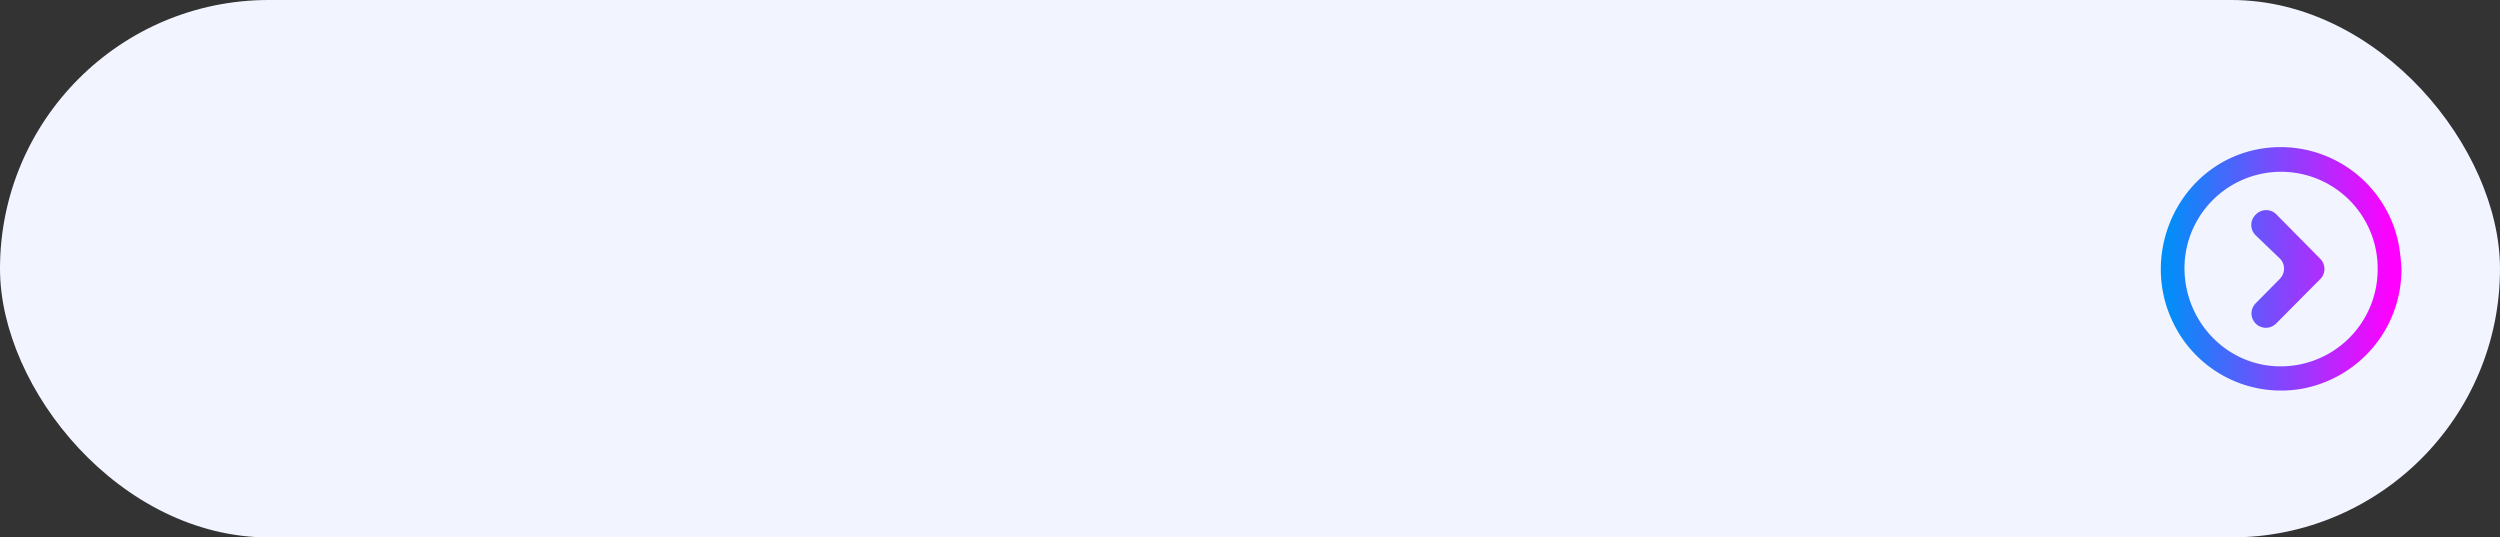 <?xml version="1.0" encoding="UTF-8"?> <svg xmlns="http://www.w3.org/2000/svg" xmlns:xlink="http://www.w3.org/1999/xlink" viewBox="0 0 560.88 120.57"><rect x="0" y="0" width="560.88" height="120.57" fill="#333333" stroke="none"/><defs><style>.a{fill:#f2f4ff;}.b{fill:url(#a);}</style><linearGradient id="a" x1="484.78" y1="48.53" x2="538.78" y2="48.53" gradientUnits="userSpaceOnUse"><stop offset="0.03" stop-color="#028ef9"></stop><stop offset="0.96" stop-color="#f0f"></stop></linearGradient></defs><rect class="a" width="560.88" height="120.57" rx="60.28"></rect><path class="b" d="M538.77,48.57a27.22,27.22,0,0,1-22.36,26.89,26.85,26.85,0,0,1-28.94-15c-6.89-14.33,0-31.85,14.64-37.47a27,27,0,0,1,36,19.83A42.88,42.88,0,0,1,538.77,48.57Zm-5.34,0a21.67,21.67,0,1,0-43.34-.24c0,12.2,9.62,22.08,21.5,22.1A21.75,21.75,0,0,0,533.43,48.54Zm-21.85,2.14-5.5,5.57a3.21,3.21,0,0,0,0,4.56l0,0a3.23,3.23,0,0,0,4.56,0l9.92-10a3.22,3.22,0,0,0,0-4.53l-9.88-10a3.21,3.21,0,0,0-4.52,0l-.09.08a3.23,3.23,0,0,0,0,4.65l5.37,5.15A3.21,3.21,0,0,1,511.58,50.68Z" transform="translate(0 11.76)"></path></svg> 